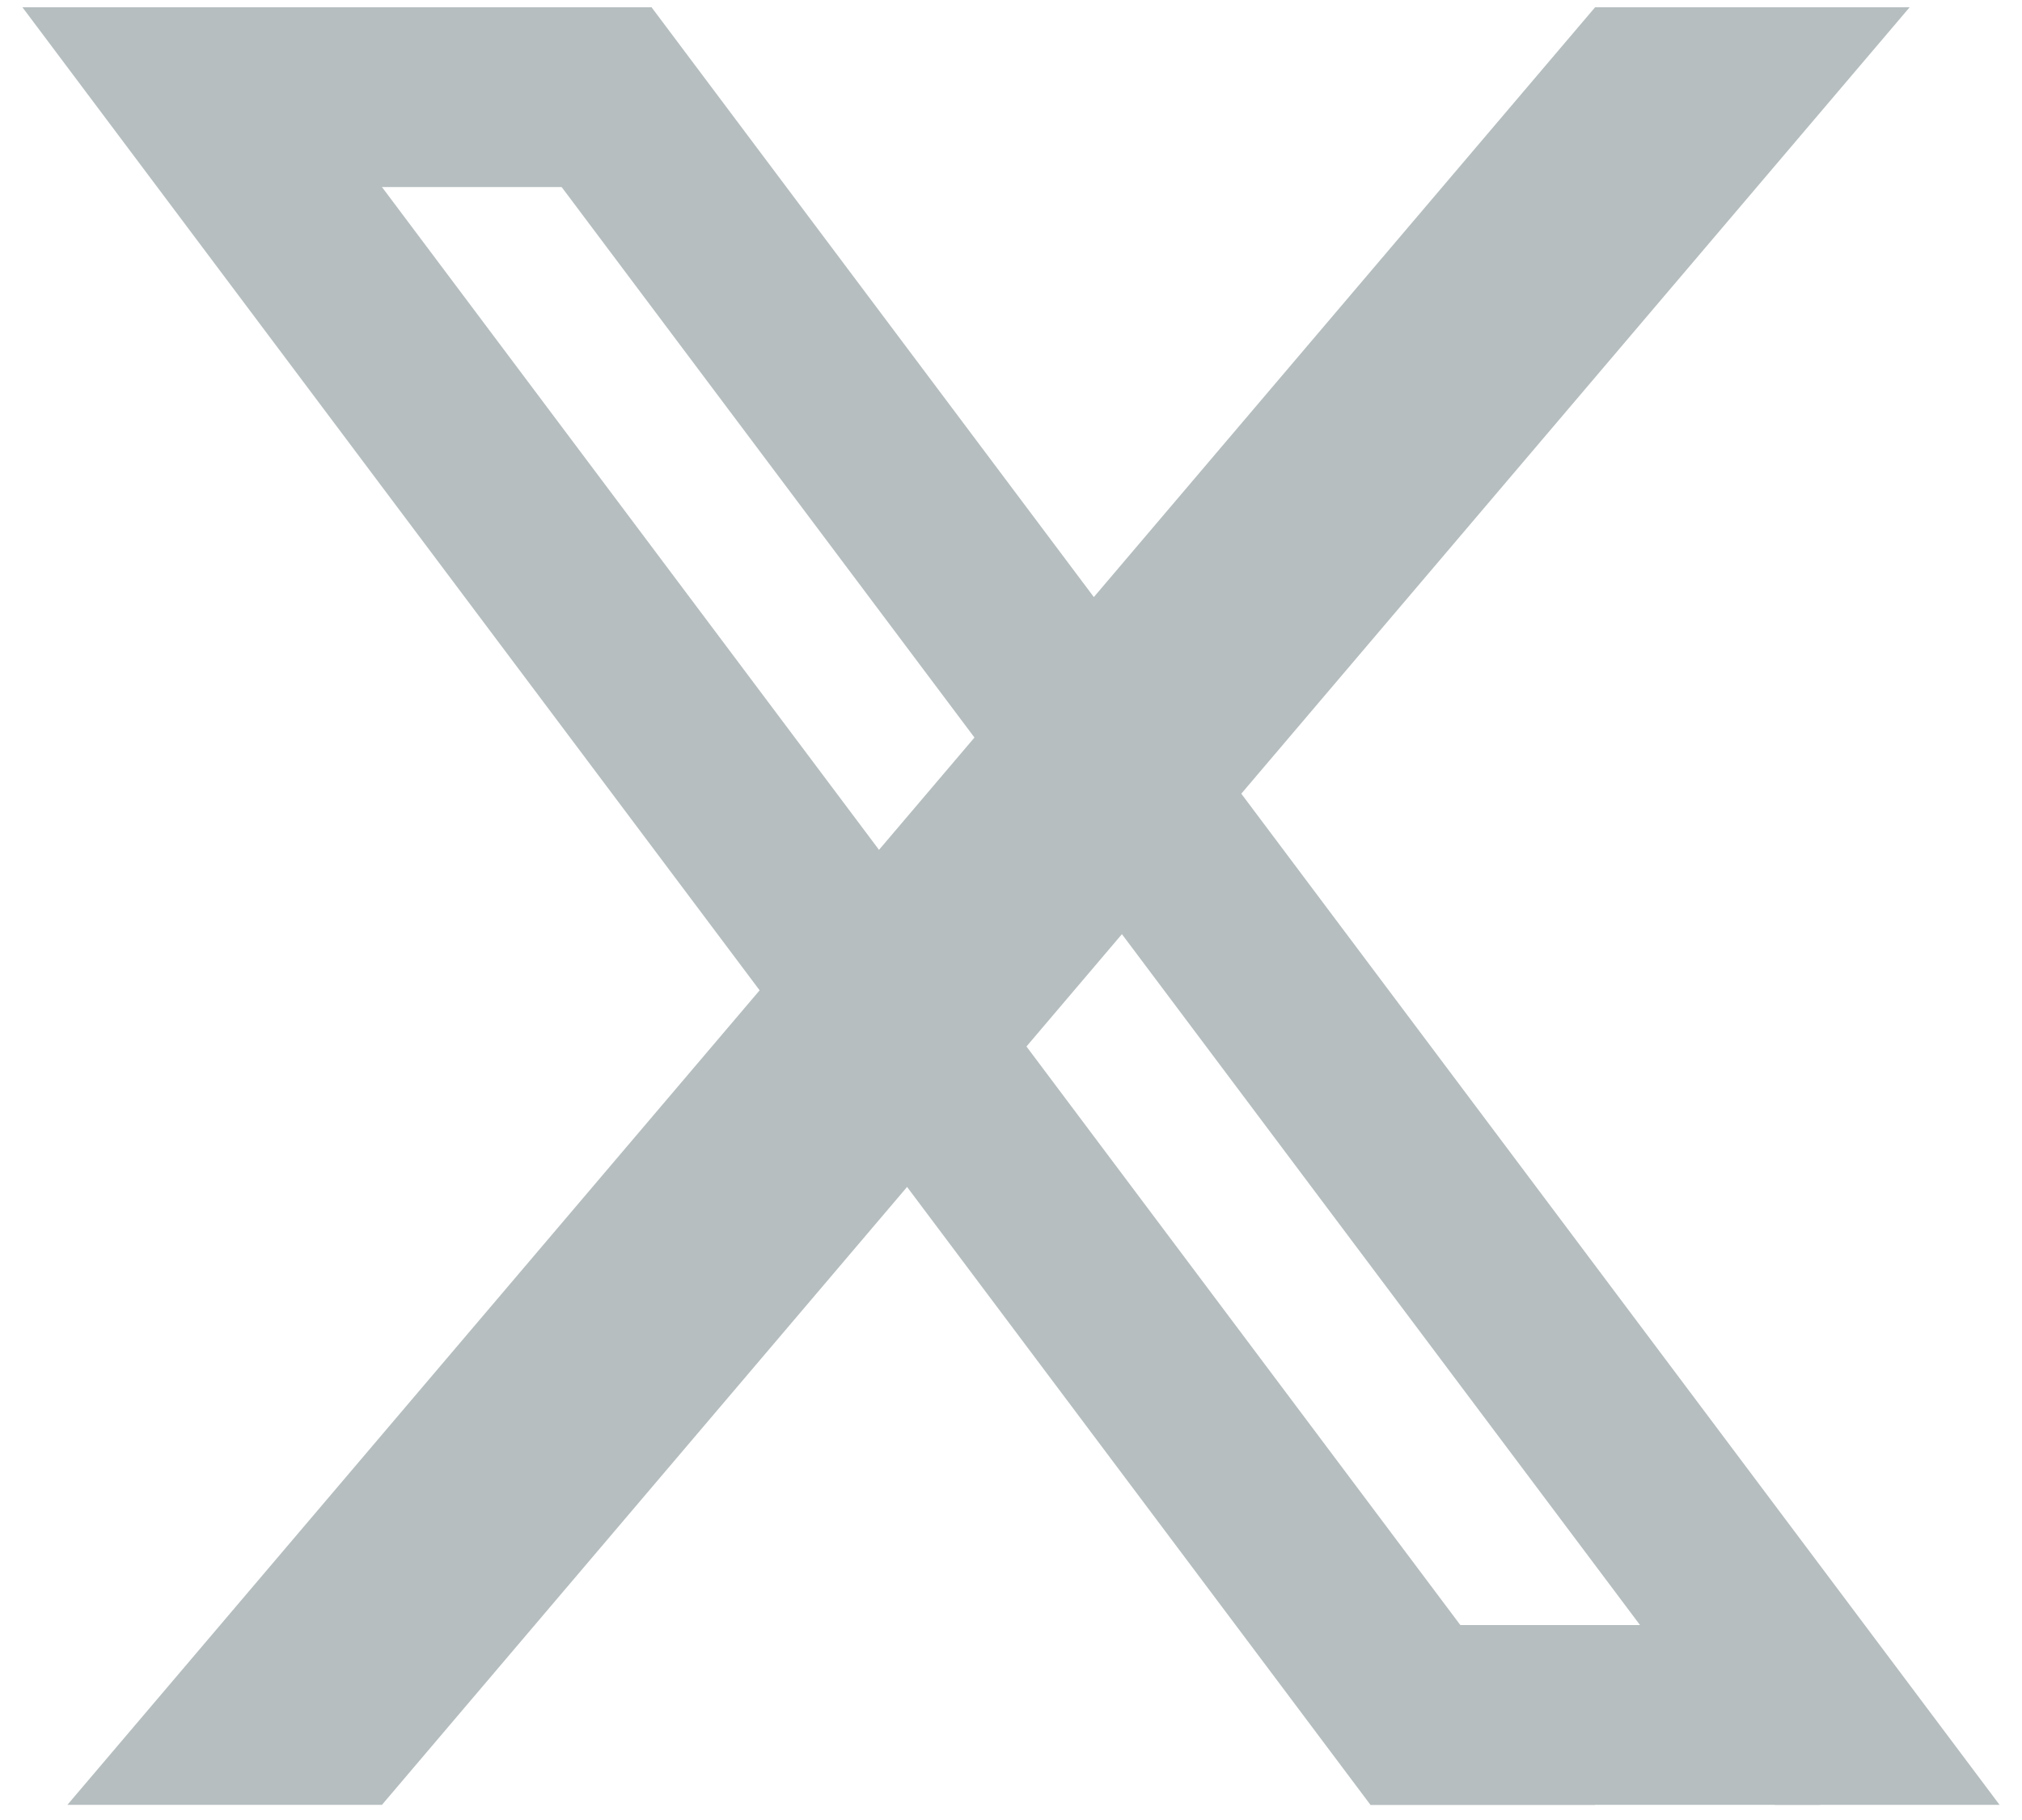 <svg xmlns="http://www.w3.org/2000/svg" width="30" height="27" viewBox="0 0 30 27" fill="none">
<path d="M0.333 0.108H3.667L23.667 26.775H20.333L0.333 0.108Z" fill="#B6BEBF"/>
<path d="M6.333 0.108H9.667L29.667 26.775H26.333L6.333 0.108Z" fill="#B6BEBF"/>
<path d="M3 0.108H9.667V2.775H3V0.108Z" fill="#B6BEBF"/>
<path d="M20.333 26.775H27V24.108H20.333V26.775Z" fill="#B6BEBF"/>
<path d="M23.666 0.108H28.333L5.667 26.775H1L23.666 0.108Z" fill="#B6BEBF"/>
</svg>